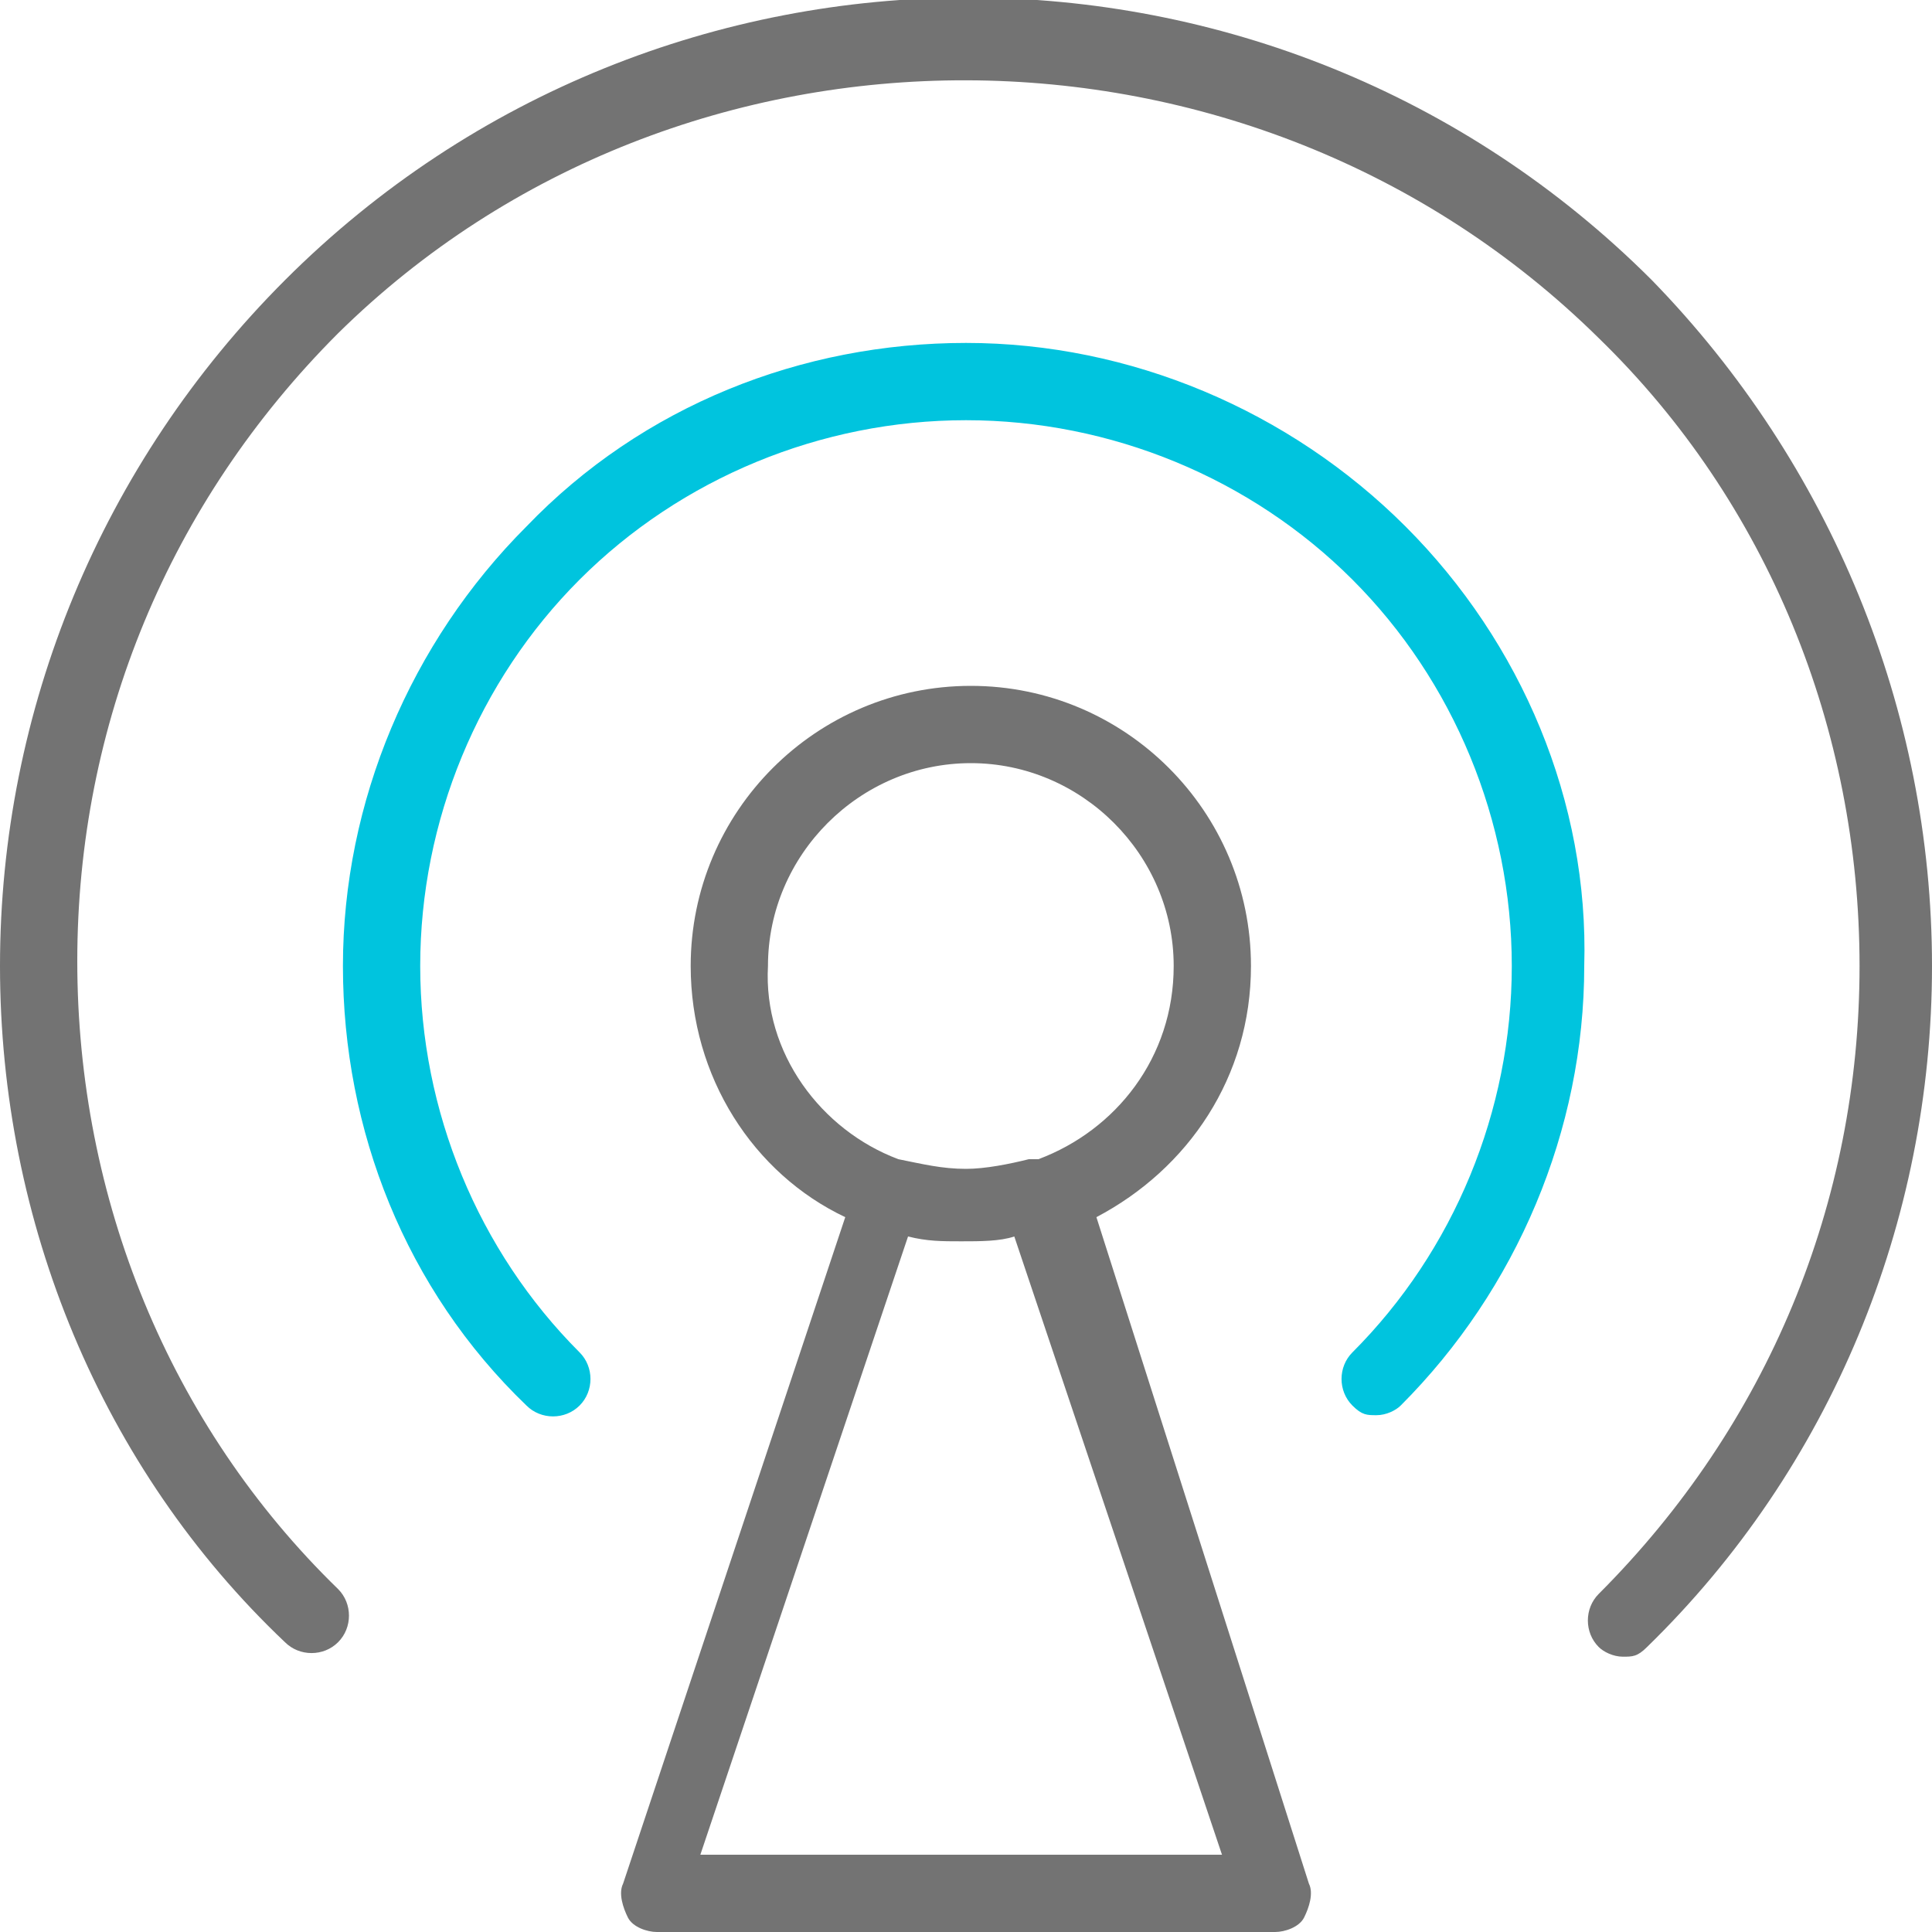 <?xml version="1.0" encoding="utf-8"?>
<!-- Generator: Adobe Illustrator 24.2.1, SVG Export Plug-In . SVG Version: 6.00 Build 0)  -->
<svg version="1.1" id="Capa_1" xmlns="http://www.w3.org/2000/svg" xmlns:xlink="http://www.w3.org/1999/xlink" x="0px" y="0px"
	 viewBox="0 0 40 40" style="enable-background:new 0 0 40 40;" xml:space="preserve">
<style type="text/css">
	.st0{fill:#737373;}
	.st1{fill:#00C4DE;}
</style>
<path class="st0" d="M40,20c0,5.3-2.1,10.4-5.9,14.1c-0.2,0.2-0.3,0.2-0.5,0.2c-0.2,0-0.4-0.1-0.5-0.2c-0.3-0.3-0.3-0.8,0-1.1
	c3.5-3.5,5.4-8.1,5.4-13s-1.9-9.6-5.4-13C25.9-0.1,14.1-0.1,7,6.9c-3.5,3.5-5.4,8.1-5.4,13s1.9,9.6,5.4,13c0.3,0.3,0.3,0.8,0,1.1
	c-0.3,0.3-0.8,0.3-1.1,0C2.1,30.4,0,25.3,0,20S2.1,9.6,5.9,5.8c7.8-7.8,20.5-7.8,28.3,0C37.9,9.6,40,14.7,40,20z M27.1,39
	c0.1,0.2,0,0.5-0.1,0.7c-0.1,0.2-0.4,0.3-0.6,0.3H13.6c-0.2,0-0.5-0.1-0.6-0.3c-0.1-0.2-0.2-0.5-0.1-0.7l4.6-13.8
	c-1.9-0.9-3.2-2.9-3.2-5.2c0-3.2,2.6-5.8,5.8-5.8s5.8,2.6,5.8,5.8c0,2.3-1.3,4.2-3.2,5.2L27.1,39z M18.6,24C18.6,24,18.7,24,18.6,24
	C18.7,24,18.7,24,18.6,24c0.5,0.1,0.9,0.2,1.4,0.2c0.4,0,0.9-0.1,1.3-0.2c0,0,0,0,0.1,0c0,0,0,0,0.1,0c1.6-0.6,2.8-2.1,2.8-4
	c0-2.3-1.9-4.2-4.2-4.2s-4.2,1.9-4.2,4.2C15.8,21.8,17,23.4,18.6,24z M25.3,38.4L21,25.6c-0.3,0.1-0.7,0.1-1.1,0.1
	c-0.4,0-0.7,0-1.1-0.1l-4.3,12.8H25.3z"/>
<path class="st1" d="M29.1,10.9c-2.4-2.4-5.7-3.8-9.1-3.8s-6.7,1.3-9.1,3.8c-2.4,2.4-3.8,5.7-3.8,9.1c0,3.4,1.3,6.7,3.8,9.1
	c0.3,0.3,0.8,0.3,1.1,0c0.3-0.3,0.3-0.8,0-1.1c-2.1-2.1-3.3-5-3.3-8s1.2-5.9,3.3-8s5-3.3,8-3.3s5.9,1.2,8,3.3s3.3,5,3.3,8
	s-1.2,5.9-3.3,8c-0.3,0.3-0.3,0.8,0,1.1c0.2,0.2,0.3,0.2,0.5,0.2s0.4-0.1,0.5-0.2c2.4-2.4,3.8-5.7,3.8-9.1
	C32.9,16.6,31.5,13.3,29.1,10.9z"/>
</svg>
